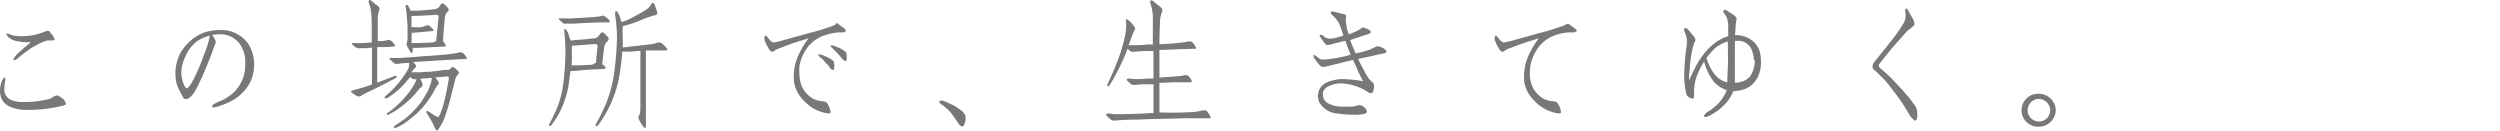 <svg xmlns="http://www.w3.org/2000/svg" width="281" height="14.67" viewBox="0 0 281 14.67"><title>product03_copy_sp</title><path d="M7.16,11.85a18,18,0,0,1-2.1.4,18,18,0,0,1-2,.1H3A4.36,4.36,0,0,1,1.14,12a1.79,1.79,0,0,1-1-1A2.44,2.44,0,0,1,0,10.2,2.84,2.84,0,0,1,.22,9.1c.1-.19.18-.39.29-.39s0,0,0,0,.1.08.1.19a2.11,2.11,0,0,1-.05.35,2.34,2.34,0,0,0-.06.58,2.17,2.17,0,0,0,0,.48,1.34,1.34,0,0,0,.68.9,3.36,3.36,0,0,0,1.49.25A9.37,9.37,0,0,0,4,11.4a10.15,10.15,0,0,0,1.62-.3A3,3,0,0,0,6,10.88a1.26,1.26,0,0,1,.37-.16h0c.25,0,1,.51,1,.86C7.46,11.69,7.38,11.79,7.16,11.85Zm-1-7.42c0,.08-.21.11-.37.12l-.45,0A4.4,4.4,0,0,0,4.24,5,6.8,6.8,0,0,0,3,5.77c-.34.22-.62.46-1,.78a.81.81,0,0,1-.38.21.14.14,0,0,1-.1,0,.29.29,0,0,1,0-.1c0-.11.15-.25.26-.41s.46-.43.67-.64.55-.45,1-.87l-.56,0a2.66,2.66,0,0,1-.65-.06,2.73,2.73,0,0,1-1-.29C1,4.25.74,4,.74,3.88a.17.17,0,0,1,0-.1l.11,0a1.21,1.21,0,0,1,.43.15,3.84,3.84,0,0,0,1,.14,7.72,7.72,0,0,0,1.38-.11,6.19,6.19,0,0,0,1.39-.42,1.45,1.45,0,0,1,.37-.08h0c.14,0,.3.29.38.4a.9.9,0,0,1,.29.48A.19.19,0,0,1,6.18,4.43Z" style="fill:#787878"/><path d="M28.56,7.4a4.38,4.38,0,0,1-.52,2,5.22,5.22,0,0,1-1.59,1.7,7.66,7.66,0,0,1-1.6.75,4.1,4.1,0,0,1-.82.23.17.17,0,0,1-.19-.13v0c0-.24.57-.42.75-.52a5.39,5.39,0,0,0,1.69-1.05A4.54,4.54,0,0,0,27.4,8.54a5.33,5.33,0,0,0,.17-1.33c0-.16,0-.34,0-.5a3.59,3.59,0,0,0-.5-1.58,2.63,2.63,0,0,0-1.73-1.22,2.24,2.24,0,0,0-.58-.06,5.46,5.46,0,0,0-.91.09,2.13,2.13,0,0,1,.29.47.86.86,0,0,1,.11.3s0,0,0,.07c-.13.33-.28.72-.42,1.15-.37,1-.72,1.79-1.15,2.82-.18.33-.31.62-.45.93a5.18,5.18,0,0,1-.53.89c-.18.24-.5.56-.77.56h-.05c-.19,0-.33-.17-.44-.45a9.34,9.34,0,0,1-.55-1.15,4.55,4.55,0,0,1-.17-1.22c0-.12,0-.25,0-.36a5.2,5.2,0,0,1,.48-1.84,5.23,5.23,0,0,1,1.17-1.49,4.91,4.91,0,0,1,1.68-1,5.84,5.84,0,0,1,1.71-.24,2.42,2.42,0,0,1,.37,0,3.53,3.53,0,0,1,1.67.53,3.29,3.29,0,0,1,1.34,1.44,4.4,4.4,0,0,1,.43,1.86ZM22.19,4.6a4.3,4.3,0,0,0-1.42,1.91,4.05,4.05,0,0,0-.39,1.68A3,3,0,0,0,20.5,9c.06.26.27.89.48.92h0c.21,0,.59-.64.72-.9a22.06,22.06,0,0,0,1.17-2.7c.15-.4.31-.8.43-1.17A6.38,6.38,0,0,0,23.57,4,5.67,5.67,0,0,0,22.19,4.6Z" style="fill:#787878"/><path d="M41.1,5.42a3.51,3.51,0,0,0-.57,0A.76.76,0,0,1,40,5.32,1.75,1.75,0,0,1,39.6,5c-.11-.13-.05-.17.17-.17a8.45,8.45,0,0,0,1.14,0c.37,0,.66-.06.87-.06V4c0-1.24,0-2.08-.05-2.48a3.51,3.51,0,0,0-.18-.92A1.63,1.63,0,0,1,41.44.2c0-.1,0-.16.06-.19s.18,0,.4.21.42.32.58.46a.4.4,0,0,1,.14.5,3.09,3.09,0,0,0-.16.76c0,.36,0,1.17,0,2.42,0,.08,0,.18,0,.26l.3,0a3,3,0,0,0,.79-.11.39.39,0,0,1,.43.1,3.39,3.39,0,0,1,.37.38c.13.14.05.24-.24.25A9.28,9.28,0,0,1,43,5.29H42.4v4l1.84-.7a.6.6,0,0,1,.26-.05c.08,0,.11.05.09.11a.2.2,0,0,1-.14.14c-1.6.84-2.61,1.35-3,1.52a7.7,7.7,0,0,0-.88.47.51.51,0,0,1-.57-.06,2.37,2.37,0,0,1-.48-.33c-.08-.08-.08-.16,0-.19l.56-.16c.43-.11.94-.27,1.52-.46a.76.76,0,0,1,.21-.08V5.35ZM50.55,7.8a1.64,1.64,0,0,0,.21-.24c.08-.06.2,0,.33.07a3.61,3.61,0,0,1,.4.36.24.24,0,0,1,0,.37,1.14,1.14,0,0,0-.34.66c-.08.32-.2.77-.33,1.29s-.27,1.09-.45,1.69-.32,1.05-.42,1.29a3.49,3.49,0,0,1-.37.75,5,5,0,0,1-.33.52.42.42,0,0,1-.19.11s-.13-.16-.26-.47a10.94,10.94,0,0,0-.83-1.48c-.07-.1-.08-.18,0-.23s.14,0,.27.1c.35.21.59.38.73.46a1,1,0,0,0,.29.1.89.89,0,0,0,.2-.32,6.6,6.6,0,0,0,.36-1c.13-.49.26-1,.36-1.53s.2-1,.27-1.46c0-.16,0-.24-.26-.24l-1.28.1a3.5,3.5,0,0,1,.32.4.3.3,0,0,1,0,.43,2.15,2.15,0,0,0-.36.54,7,7,0,0,1-.6,1,9,9,0,0,1-.93,1.19,9.83,9.83,0,0,1-1.19,1.07,6.84,6.84,0,0,1-1,.72,6.32,6.32,0,0,1-.7.33.16.16,0,0,1-.16,0c0-.05-.05-.11,0-.14a.81.81,0,0,1,.14-.16c.22-.13.55-.37,1-.66a9.59,9.59,0,0,0,1.28-1.2,7.54,7.54,0,0,0,1.08-1.47,5.62,5.62,0,0,0,.58-1.25,2.3,2.3,0,0,0,.16-.74l-.1,0-1,.08-.2,0c.08.16.17.35.24.52s0,.34-.08.41a2.45,2.45,0,0,0-.56.59,9.05,9.05,0,0,1-1.17,1.17,10.61,10.61,0,0,1-1.35,1c-.37.21-.61.35-.67.37h-.16s0-.08,0-.11a.32.32,0,0,1,.18-.16,7.93,7.93,0,0,0,.86-.69,9.58,9.58,0,0,0,1.16-1.2,8.54,8.54,0,0,0,.86-1.22,4.19,4.19,0,0,0,.29-.64h0a.59.59,0,0,1-.53-.06.75.75,0,0,0-.2-.15l-.5.59a7.72,7.72,0,0,1-1.09,1.06,10.92,10.92,0,0,1-1,.72.49.49,0,0,1-.19,0c-.07,0-.08,0-.08-.1a.2.2,0,0,1,.09-.14l.85-.78a11.77,11.77,0,0,0,1-1.19,8.76,8.76,0,0,0,.74-1.15A3.4,3.4,0,0,0,46,7.07c-.61,0-1,.08-1.33.11A.54.54,0,0,1,44.18,7c-.13-.11-.24-.22-.32-.3s-.12-.14-.08-.18.11,0,.24,0l.49,0c.64,0,1.3-.07,1.94-.11s1.17-.1,1.58-.12c1.48-.09,2.41-.19,2.73-.24a7,7,0,0,0,.86-.16,1.14,1.14,0,0,1,.26,0,.36.36,0,0,1,.25.16,1.84,1.84,0,0,1,.27.34c.07.12.08.2.05.24a.32.32,0,0,1-.16,0l-1.93.1-2.13.13-1.78.11a1.46,1.46,0,0,0,.24.27c.1.13.11.26,0,.35a3.24,3.24,0,0,0-.44.53.85.85,0,0,0,.23,0h.69c.25,0,.56-.05.86-.05.56,0,1.23-.13,2-.22A1,1,0,0,0,50.55,7.8ZM50.05,5c.1.13.08.23-.06.23l-1.57.08L47,5.38c-.24,0-.45,0-.6,0v.13c0,.45-.14.56-.28.32s-.28-.48-.39-.69a.61.61,0,0,1,0-.33,2,2,0,0,0,.08-.55c0-.25,0-.64,0-1.13s-.06-1-.1-1.44-.08-.74-.12-1c0-.06,0-.11.09-.13s.16,0,.23.15l.2.4,0,.09c.17,0,.43,0,.72,0s.73-.05,1.12-.08.73-.06,1-.1a.66.66,0,0,0,.37-.2l.25-.34c.1-.13.23-.13.37,0s.28.26.4.4a.3.3,0,0,1-.06.47A1.07,1.07,0,0,0,50,2c-.1,1.12-.18,2-.21,2.61A1.74,1.74,0,0,1,50.05,5ZM49,1.67l-2,.11c-.3,0-.56,0-.75.05,0,.11,0,.27,0,.43s0,.52,0,.8h.37a6.77,6.77,0,0,0,.72,0,4,4,0,0,0,.56-.19.38.38,0,0,1,.4.06,2.47,2.47,0,0,1,.37.35c.08.12.06.21-.08.21l-1.08.1-1,.09-.24,0s0,0,0,.08c0,.37,0,.74,0,1.07l1,0,1.31-.06c.15,0,.31-.1.44-.13L49.3,1.9C49.31,1.74,49.2,1.67,49,1.67Z" style="fill:#787878"/><path d="M68,7.48c.12.15.08.24-.08.26l-1.58.09c-.55,0-1.06.1-1.49.12L64.11,8l-.17,1.38a10.53,10.53,0,0,1-.85,2.85,8.47,8.47,0,0,1-1.19,1.92s-.11,0-.17,0a.12.12,0,0,1,0-.17c.27-.52.59-1.16.9-1.88a11.12,11.12,0,0,0,.67-2.61,31.21,31.21,0,0,0,.25-3.23,20.41,20.41,0,0,0-.12-2.67.69.69,0,0,1,0-.24c0-.1.08-.1.17-.05a1.83,1.83,0,0,1,.36.75c.06.18.12.34.17.45s.35,0,.58,0l1.12-.09,1.06-.12a.6.6,0,0,0,.35-.2l.29-.36a.22.22,0,0,1,.36,0,3.66,3.66,0,0,1,.44.44.31.31,0,0,1-.07.48,1.07,1.07,0,0,0-.35.68c-.1.81-.18,1.45-.21,1.89A1.89,1.89,0,0,1,68,7.48Zm-3.5-4.82c-.27,0-.5,0-.63,0a1,1,0,0,0-.28,0,.43.43,0,0,1-.39-.13c-.11-.1-.22-.21-.32-.29s-.09-.14,0-.17A.43.43,0,0,1,63,2.07h.39l.75,0L65.5,2l1.25-.08.63-.08.27-.05a.23.23,0,0,1,.24,0,1.58,1.58,0,0,1,.26.17,1.63,1.63,0,0,1,.28.26.39.39,0,0,1,.12.22s-.07.08-.12.08a1.06,1.06,0,0,1-.28,0h-.72L66,2.57Zm-.21,2.48a10.77,10.77,0,0,0,0,1.14c0,.34,0,.69-.06,1.06l1,0,1.3-.06A5.29,5.29,0,0,0,67,7.05c0-.37.08-1,.17-1.87,0-.16-.09-.23-.32-.23l-2,.15C64.64,5.11,64.42,5.14,64.24,5.14Zm4.88-3.6a.72.72,0,0,1,0-.24q0-.12.18,0c.1.05.22.31.37.74l.14.43.39-.11c.22-.08.59-.26,1-.48s.88-.48,1.22-.69a1.85,1.85,0,0,0,.67-.62.73.73,0,0,1,.18-.23c.08-.06.19,0,.29.27s.17.48.24.69,0,.35-.13.39a9.47,9.47,0,0,0-1.54.51,12.85,12.85,0,0,1-1.74.62L70,2.94a10.55,10.55,0,0,0,0,1.28l0,1.1c.13,0,.33,0,.54-.05l2-.22.76-.1a5.13,5.13,0,0,0,.63-.16.57.57,0,0,1,.57.18,2.16,2.16,0,0,1,.47.5c.11.14,0,.2-.24.2h-.32l-.87,0c-.35,0-.65,0-.94,0a5,5,0,0,0,0,.52v5.49c0,1.37,0,2.2,0,2.44s0,.2-.09.23-.16,0-.29-.24a6.17,6.17,0,0,1-.38-.63c-.1-.22-.12-.38,0-.49a2.29,2.29,0,0,0,.14-.8c0-.39,0-1.11,0-2.15s0-2.3,0-3.84c0-.19,0-.35,0-.48-.44,0-.84.07-1.17.08s-.67,0-.86,0c-.06.7-.14,1.47-.26,2.26a12.77,12.77,0,0,1-1.07,3.65,12.46,12.46,0,0,1-1.45,2.44.17.17,0,0,1-.2,0,.13.13,0,0,1,0-.18c.36-.65.78-1.47,1.18-2.4a14.71,14.71,0,0,0,.88-3.34,35.35,35.35,0,0,0,.32-4.16A18.55,18.55,0,0,0,69.12,1.54Z" style="fill:#787878"/><path d="M95.06,3.51c0,.07-.1.1-.21.13a2.18,2.18,0,0,1-.35,0A5.12,5.12,0,0,0,93,3.88a4.07,4.07,0,0,0-2.15,1.34,5,5,0,0,0-1,2.26,5.52,5.52,0,0,0,0,.71,3.84,3.84,0,0,0,.34,1.65,3.14,3.14,0,0,0,1.12,1.21,2.73,2.73,0,0,0,1,.32,2.18,2.18,0,0,1,.49.08c.15.05.29.32.4.58a1.71,1.71,0,0,1,.15.54.08.08,0,0,1,0,.07c0,.08-.13.11-.25.11a3.62,3.62,0,0,1-.8-.18,4.45,4.45,0,0,1-1.92-1.23A3.77,3.77,0,0,1,89.22,9c0-.12,0-.25,0-.36a5.82,5.82,0,0,1,.66-2.72,9.85,9.85,0,0,1,1-1.62c-.72.24-1.24.38-1.76.56s-1.14.43-1.67.62a2.93,2.93,0,0,0-.38.21.41.41,0,0,1-.24.13s0,0,0,0a.46.46,0,0,1-.36-.24c-.12-.21-.2-.33-.33-.59a3.08,3.08,0,0,1-.21-.53,1.08,1.08,0,0,1,0-.25c0-.1,0-.18.1-.2h0c.1,0,.22.15.27.21s.37.52.63.55h0c.11,0,.39-.07.61-.11s.54-.15.64-.18c.86-.24,1.89-.51,2.67-.74a26.84,26.84,0,0,0,2.66-.8,2.37,2.37,0,0,0,.4-.17A.45.45,0,0,1,94,2.6h0a.62.62,0,0,1,.36.21l.45.32c.15.11.23.19.23.3A.12.12,0,0,1,95.06,3.51ZM93.7,7.85a.11.11,0,0,1-.08,0,.54.54,0,0,1-.34-.22,1.44,1.44,0,0,0-.3-.4,3.8,3.8,0,0,1-.43-.48,3.34,3.34,0,0,0-.39-.32c-.06-.07-.19-.23-.19-.32a.06.06,0,0,1,0,0s0,0,.09,0a1.3,1.3,0,0,1,.31.06,5.38,5.38,0,0,1,.64.27,2.42,2.42,0,0,1,.68.44,1.32,1.32,0,0,1,.08.51A.9.9,0,0,1,93.7,7.85Zm1.39-1s0,0-.08,0a.57.57,0,0,1-.33-.22c-.12-.14-.2-.26-.33-.4s-.28-.3-.43-.46a3.76,3.76,0,0,0-.35-.34c-.06-.07-.21-.19-.21-.29a.06.06,0,0,1,0,0s.05-.05.11-.05a1.21,1.21,0,0,1,.29.07l.64.25a3,3,0,0,1,.69.47,1.22,1.22,0,0,1,.08.51C95.19,6.6,95.16,6.79,95.09,6.84Z" style="fill:#787878"/><path d="M108.24,14.2a.25.25,0,0,1-.11,0c-.19,0-.34-.23-.42-.34a15.15,15.15,0,0,0-.89-1.26,7,7,0,0,0-.87-.79c-.06,0-.37-.24-.37-.38v0c0-.1.12-.13.23-.13a2,2,0,0,1,.3.06,6.24,6.24,0,0,1,.69.31,4.11,4.11,0,0,1,1.09.64,1.48,1.48,0,0,1,.64.76.92.92,0,0,1,0,.18C108.54,13.56,108.4,14.12,108.24,14.2Z" style="fill:#787878"/><path d="M134,12.6a6.52,6.52,0,0,0,1.2-.2h.27a.59.59,0,0,1,.29.21A4.65,4.65,0,0,1,136,13c.08.16.09.26,0,.29a.43.43,0,0,1-.17,0l-2.67,0-2.93.08c-.9,0-1.84.07-2.81.08s-1.66.07-2.09.1a.62.62,0,0,1-.56-.18l-.35-.33c-.1-.1-.12-.18-.08-.21s.14-.07.27-.07.32,0,.56.07c.89,0,1.81,0,2.7-.05.69,0,1.28-.08,1.78-.08V9.47l-.86,0c-.56,0-1,.05-1.27.08a.6.6,0,0,1-.48-.16l-.32-.31c-.08-.08-.1-.16-.06-.19a.35.35,0,0,1,.22-.05c.13,0,.31,0,.51.05.53,0,1.06,0,1.56-.06.25,0,.48,0,.7,0V5.74l-.83,0c-.61,0-1.07.05-1.36.08a.6.6,0,0,1-.52-.16l-.19-.19c-.19.53-.45,1.1-.72,1.68a22.68,22.68,0,0,1-1.34,2.48c-.07.08-.13.1-.19.05s-.07-.13,0-.24c.51-1.08.92-2.07,1.24-2.93a18.44,18.44,0,0,0,.71-2.45,5.53,5.53,0,0,0,.11-1.73.27.27,0,0,1,0-.19s.17.05.37.21a3.46,3.46,0,0,1,.51.57c.14.19.18.35.1.45a6.6,6.6,0,0,0-.52,1.3l-.16.41c.1,0,.24,0,.4,0,.56,0,1.14,0,1.7-.08.22,0,.43,0,.62,0,0-1.61,0-2.69,0-3.21a5.27,5.27,0,0,0-.17-1.06,3.62,3.62,0,0,1-.12-.48c0-.1,0-.18.07-.21s.19,0,.43.23.48.36.67.54a.46.46,0,0,1,.16.53,3,3,0,0,0-.24,1.1c0,.4-.06,1.25-.06,2.53h.06c1.31-.06,2.15-.14,2.42-.18a6,6,0,0,0,.77-.14h.25a.56.56,0,0,1,.28.19,2,2,0,0,1,.27.39c.08.11.09.22.05.25a.27.27,0,0,1-.16,0l-1.73.05-1.91.08-.3,0a.22.22,0,0,1,0,.11v3l2.12-.16a3.21,3.21,0,0,0,.7-.11,1.06,1.06,0,0,1,.24,0,.53.53,0,0,1,.26.16,1.3,1.3,0,0,1,.25.35c.08.13.1.22.05.24a.33.33,0,0,1-.16.05l-1.59,0c-.54,0-1.13.05-1.74.06h-.13v3.33C132.32,12.7,133.52,12.62,134,12.6Z" style="fill:#787878"/><path d="M155.8,5.87c0,.11-.2.11-.39.16l-.49.09c-.71.19-1.27.29-2.26.5.27.65.56,1.09.78,1.52a4,4,0,0,0,.27.48,2.68,2.68,0,0,0,.33.43c.11.11.28.21.35.35a.62.62,0,0,1,.06.28c0,.19-.08.71-.26.79a.27.27,0,0,1-.12,0,.77.77,0,0,1-.39-.18,1.06,1.06,0,0,1-.19-.11,6,6,0,0,0-2.75-.81h0a3,3,0,0,0-1.33.29,1.08,1.08,0,0,0-.71.73c0,.08,0,.18,0,.24a1.09,1.09,0,0,0,.48.93,3.17,3.17,0,0,0,1.47.42,4.78,4.78,0,0,0,.66,0,6,6,0,0,0,.74,0c.27-.05.57-.13.78-.18h0a1.16,1.16,0,0,1,.52.27.75.75,0,0,1,.29.45v.05c0,.09-.13.19-.35.24a3.81,3.81,0,0,1-.59.08,6.27,6.27,0,0,1-.75,0,11.06,11.06,0,0,1-1.62-.13,2.5,2.5,0,0,1-2-1.2,1.66,1.66,0,0,1,.86-2.32,4.85,4.85,0,0,1,1.54-.35l.27,0a14.15,14.15,0,0,1,2.22.24,11.73,11.73,0,0,1-.64-1.29c-.12-.36-.36-.74-.49-1.11l-1.3.32-1.31.32a4.77,4.77,0,0,1-.51.13l-.23,0a.41.41,0,0,1-.16,0c-.25-.08-.57-.58-.75-.8a.8.8,0,0,1-.18-.38.16.16,0,0,1,0-.13s0,0,.07,0,.3.18.36.23a1.2,1.2,0,0,0,.48.27.66.66,0,0,0,.24,0,5.52,5.52,0,0,0,.8-.08c.44-.06.77-.11,1.21-.21a7.28,7.28,0,0,0,1-.25c-.2-.5-.44-1.09-.58-1.56l-1.15.27a4.59,4.59,0,0,1-.83.2s-.05,0-.07,0c-.19,0-.46-.43-.61-.65s-.24-.33-.24-.44a.06.06,0,0,1,.05-.06.08.08,0,0,1,.06,0,.65.65,0,0,1,.37.18.87.87,0,0,0,.56.25l.34,0A10,10,0,0,0,151,4a13.79,13.79,0,0,0-.46-1.31,3.44,3.44,0,0,0-.64-.85c-.1-.11-.32-.24-.32-.39s0,0,0-.06a.17.17,0,0,1,.18-.1,1.14,1.14,0,0,1,.35.07l.63.16c.3.06.46.09.53.19a2.07,2.07,0,0,1,0,.5c0,.38.07.6.13,1,0,.09.11.37.21.65a8.45,8.45,0,0,0,1-.43,3.37,3.37,0,0,1,.32-.19c.13-.1.19-.16.27-.16a.67.67,0,0,1,.19.06l.37.15c.23.11.32.22.32.32h0c0,.07-.11.16-.28.23s-.37.09-.45.13l-1.59.53c.18.49.4,1,.61,1.5A10,10,0,0,0,154,5.56a5.36,5.36,0,0,0,.54-.26,2.44,2.44,0,0,1,.3-.11,1.88,1.88,0,0,1,.52.16c.27.15.48.29.48.48Z" style="fill:#787878"/><path d="M177.14,3.51c0,.07-.1.1-.21.13a2.18,2.18,0,0,1-.35,0,5.17,5.17,0,0,0-1.47.22A4.07,4.07,0,0,0,173,5.22a5,5,0,0,0-1,2.26,5.52,5.52,0,0,0-.05.71,3.78,3.78,0,0,0,.34,1.65,3.14,3.14,0,0,0,1.12,1.21,2.73,2.73,0,0,0,1,.32,2.18,2.18,0,0,1,.49.08c.15.05.29.32.41.58a1.66,1.66,0,0,1,.14.54.08.08,0,0,1,0,.07c0,.08-.12.11-.25.11a3.62,3.62,0,0,1-.8-.18,4.45,4.45,0,0,1-1.92-1.23A3.77,3.77,0,0,1,171.3,9c0-.12,0-.25,0-.36a5.82,5.82,0,0,1,.66-2.72,9.85,9.85,0,0,1,1-1.62c-.72.24-1.23.38-1.76.56s-1.14.43-1.67.62a2.93,2.93,0,0,0-.38.21.41.41,0,0,1-.24.13s0,0,0,0a.46.46,0,0,1-.36-.24c-.12-.21-.2-.33-.33-.59a3.08,3.08,0,0,1-.21-.53,1.08,1.08,0,0,1,0-.25c0-.1,0-.18.1-.2h0c.1,0,.22.15.27.21s.37.52.63.55h0c.11,0,.39-.07.61-.11s.54-.15.64-.18c.87-.24,1.89-.51,2.67-.74a26.06,26.06,0,0,0,2.66-.8,2.05,2.05,0,0,0,.4-.17.45.45,0,0,1,.21-.1h0a.62.62,0,0,1,.36.21l.45.32c.15.11.23.19.23.3A.12.12,0,0,1,177.14,3.51Z" style="fill:#787878"/><path d="M197.6,8.6A2.77,2.77,0,0,1,196.15,10a5.16,5.16,0,0,1-1.32.25,5.58,5.58,0,0,1-.62,1.09A6.27,6.27,0,0,1,192,13.07a.82.82,0,0,1-.3.08c-.1,0-.13,0-.16-.08s0-.05,0-.08.23-.31.34-.37a7.45,7.45,0,0,0,1.28-1,5.25,5.25,0,0,0,.93-1.49,3.39,3.39,0,0,1-1.51-1,7.16,7.16,0,0,1-.72-1.27c-.12-.3-.24-.64-.32-.92a8.24,8.24,0,0,0-.72,1.36,5.25,5.25,0,0,0-.41,1.92v0c0,.16,0,.37,0,.52h0c0,.2,0,.29-.13.34s0,0-.06,0a.91.91,0,0,1-.67-.45,9.32,9.32,0,0,1-.24-2.22V8.33c0-.51.05-1.14.09-1.7s.16-1.13.21-1.84V4.68a2.34,2.34,0,0,0-.22-1,.93.93,0,0,1-.1-.35.16.16,0,0,1,.11-.17h.08c.12,0,.21.11.29.19l.51.62a.87.87,0,0,1,.29.55,2.6,2.6,0,0,1-.16.35,4.33,4.33,0,0,0-.16.56,16.79,16.79,0,0,0-.3,1.89c0,.56-.1.77-.1,1.42a1.84,1.84,0,0,0,0,.31c.3-.69.49-1.08.64-1.36a7.41,7.41,0,0,1,.86-1.4,6.31,6.31,0,0,1,1.12-1.23,5.13,5.13,0,0,1,1.78-1c0-.33,0-.76,0-1.07s0-.41-.05-.54a1.52,1.52,0,0,0-.34-.85.7.7,0,0,1-.16-.34.14.14,0,0,1,.05-.09.13.13,0,0,1,.1-.07,1,1,0,0,1,.45.23l.54.33c.16.15.29.24.34.37s0,.07,0,.11c0,.21-.09.53-.09.69,0,.37-.05.67-.07,1.12H195a3.2,3.2,0,0,1,1.6.37,2.65,2.65,0,0,1,1.16,1.36,4.19,4.19,0,0,1,.17,1.2A3.6,3.6,0,0,1,197.6,8.6Zm-3.39-3.74V4.65a4.63,4.63,0,0,0-1.26.62,3.81,3.81,0,0,0-.58.56c-.16.18-.32.36-.56.68a4.17,4.17,0,0,0,.4,1,3.76,3.76,0,0,0,.66,1,2.49,2.49,0,0,0,1.28.75c0-.88.08-1.82.08-2.54V6.68C194.23,6.09,194.21,5.51,194.21,4.86Zm2.93,1.9a3.75,3.75,0,0,0-.32-1.33,1.8,1.8,0,0,0-.8-.72,1.94,1.94,0,0,0-.83-.12H195c0,.62,0,1.12,0,2s0,2.08,0,2.7a2.24,2.24,0,0,0,1.73-.72,3.33,3.33,0,0,0,.51-1.77Z" style="fill:#787878"/><path d="M215.28,13.56s0,0-.05,0-.4-.35-.51-.48a1,1,0,0,0-.13-.22,19.63,19.63,0,0,0-1.79-2.66,15,15,0,0,0-1.12-1.38c-.27-.24-.53-.53-.8-.77s-.4-.27-.4-.57v0c0-.33.15-.43.34-.7.62-.75,1.23-1.51,1.82-2.27a17.35,17.35,0,0,0,1.38-2,1.77,1.77,0,0,0,.17-.77c0-.08,0-.16,0-.22a1.09,1.09,0,0,1-.05-.3c0-.12,0-.21.11-.25h0c.13,0,.21.16.3.34s.29.51.45.78a1.38,1.38,0,0,1,.18.58v.09c0,.1-.23.24-.39.4a3.05,3.05,0,0,0-.51.43c-.57.63-.72.82-1.18,1.32-.61.69-1.09,1.29-1.67,2.05-.08.09-.27.3-.27.41a.79.79,0,0,0,.24.35c.16.13.35.28.53.45a18.53,18.53,0,0,1,1.47,1.49,20.18,20.18,0,0,1,1.87,2.24,1.58,1.58,0,0,1,.23.87v0C215.54,13.08,215.49,13.48,215.28,13.56Z" style="fill:#787878"/><path d="M229.07,14.24a1.85,1.85,0,1,1,0-3.7,1.91,1.91,0,0,1,2,1.86A1.92,1.92,0,0,1,229.07,14.24Zm0-3.12a1.27,1.27,0,1,0,1.38,1.28A1.32,1.32,0,0,0,229.07,11.12Z" style="fill:#787878"/></svg>